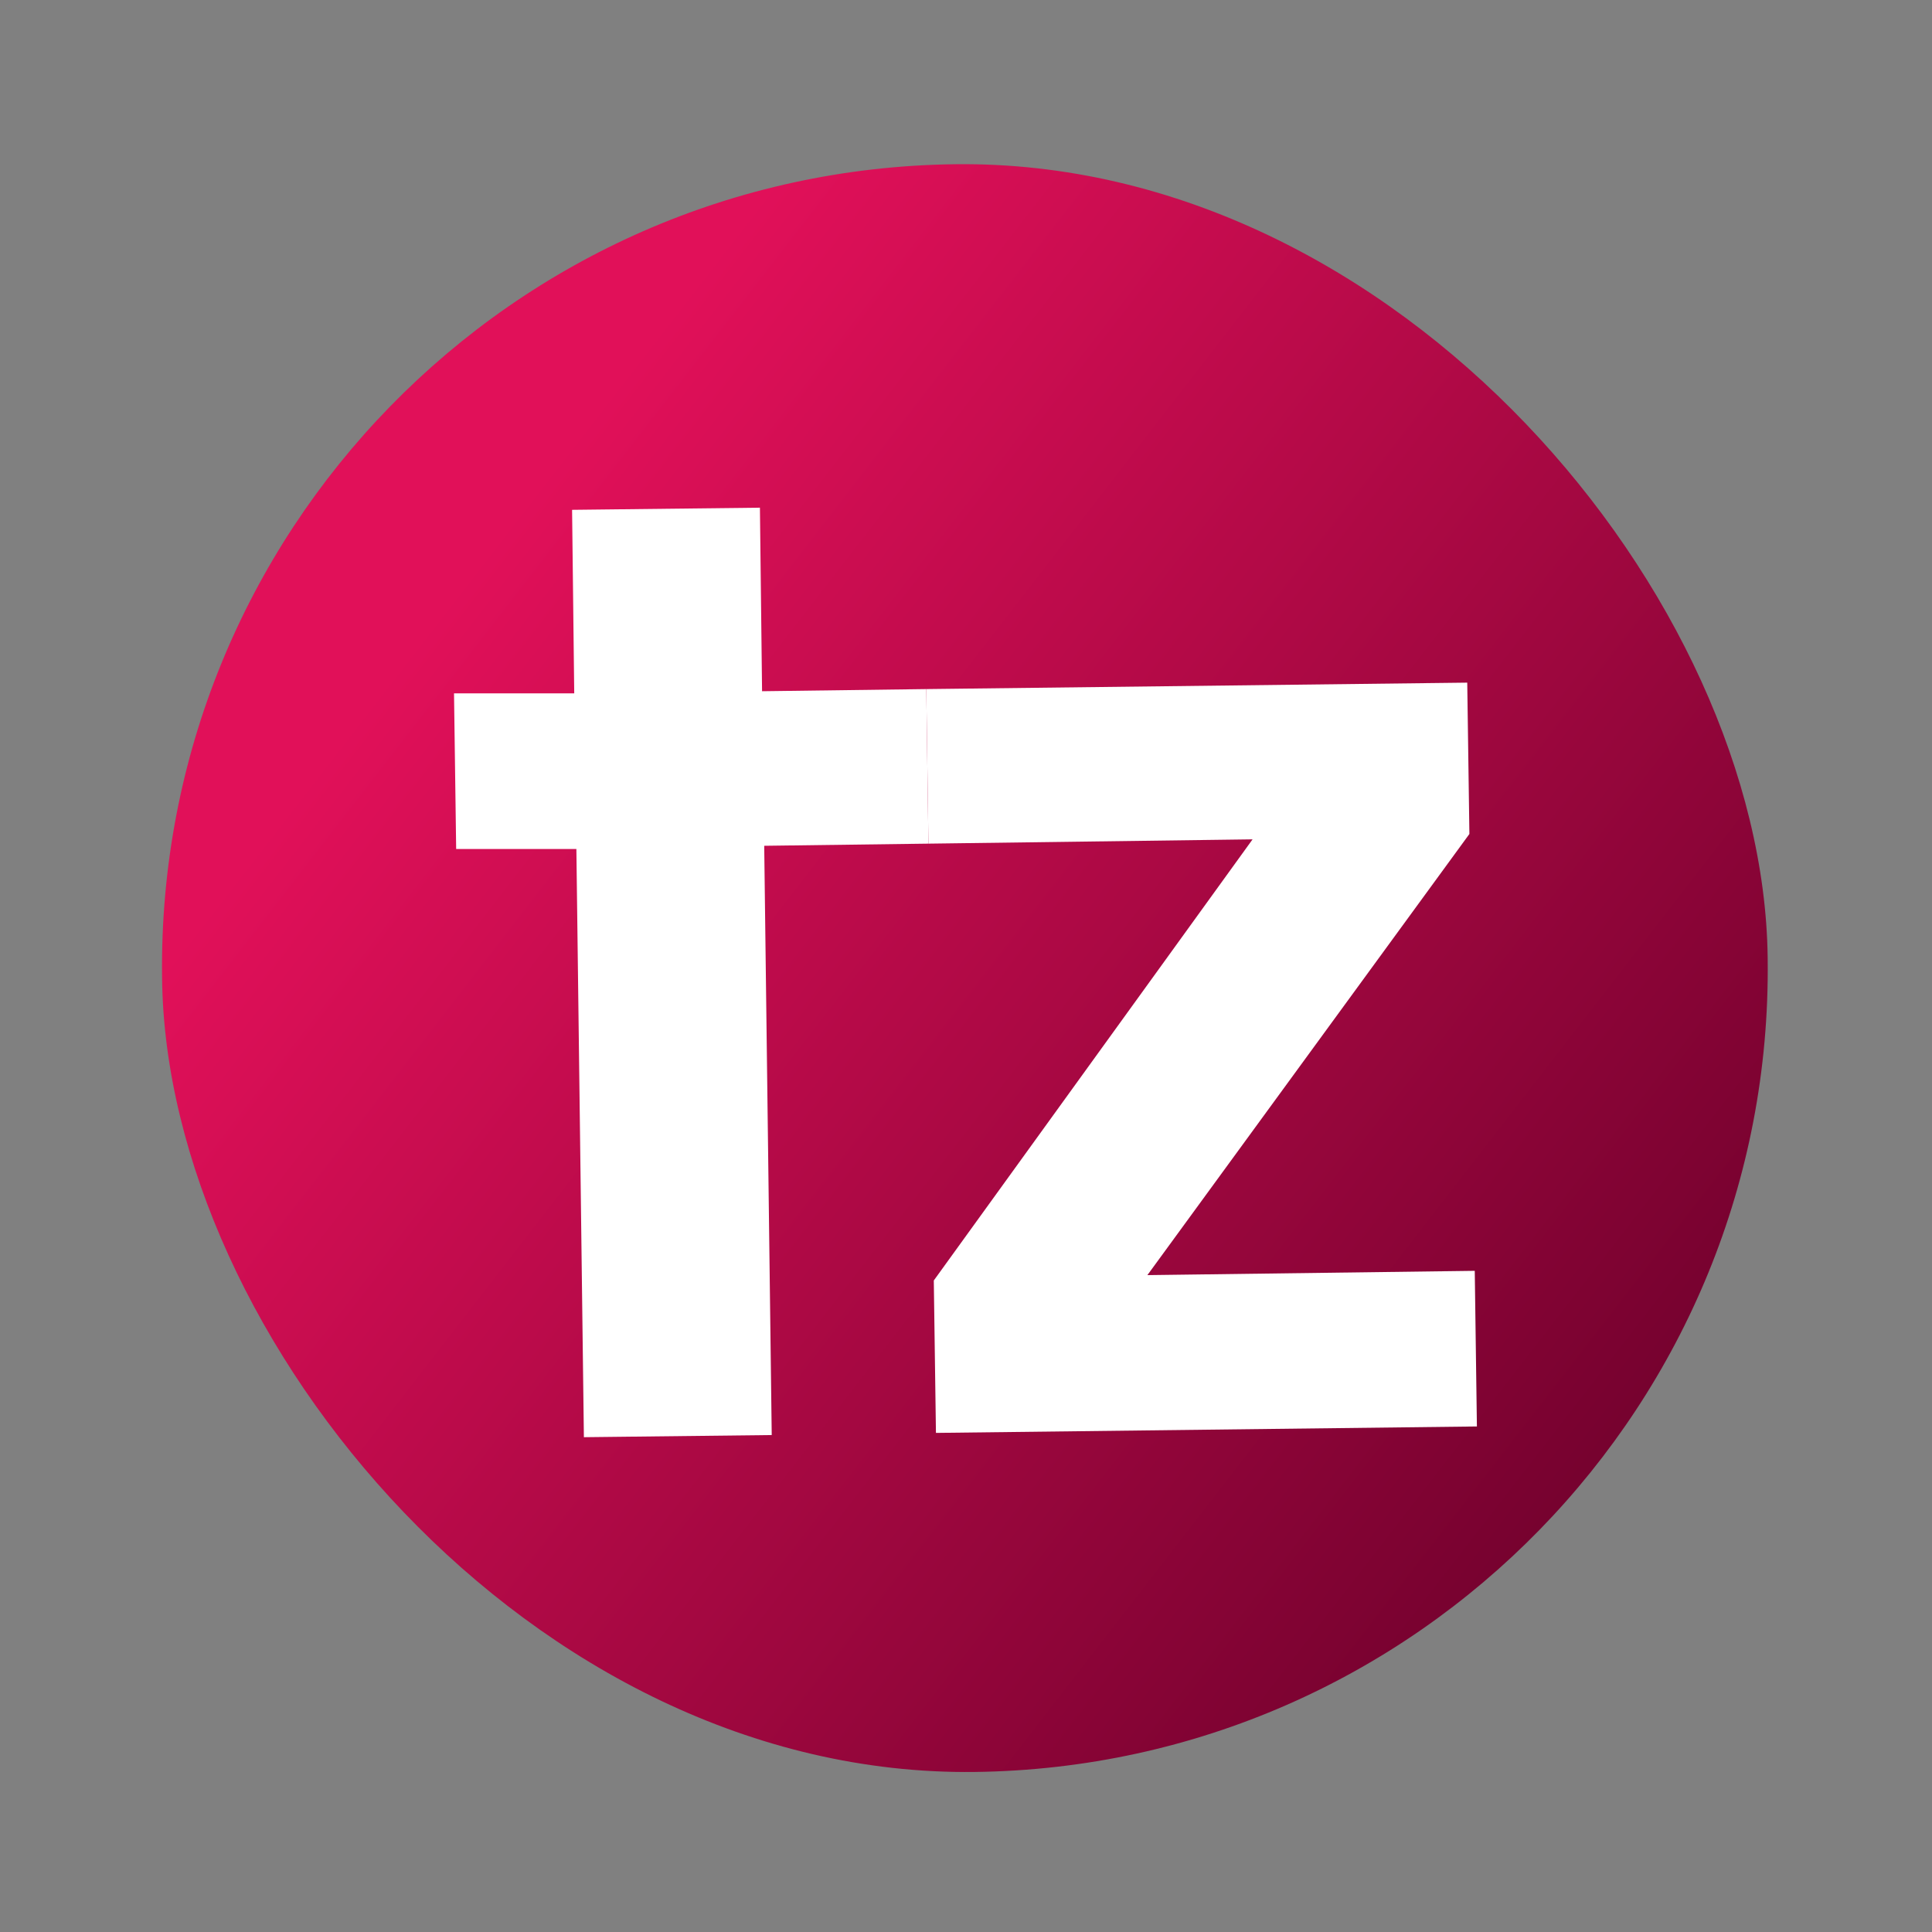 <?xml version="1.0" encoding="UTF-8"?>
<svg id="Layer_1" xmlns="http://www.w3.org/2000/svg" version="1.1" xmlns:xlink="http://www.w3.org/1999/xlink" viewBox="0 0 180 180">
  <rect x="0" y="0" width="180" height="180" fill="#808080" stroke="none"/>
  <!-- Generator: Adobe Illustrator 29.3.1, SVG Export Plug-In . SVG Version: 2.1.0 Build 151)  -->
  <defs>
    <style>
      .st0 {
        fill: #fff;
      }

      .st1 {
        fill: url(#linear-gradient);
      }
    </style>
    <linearGradient id="linear-gradient" x1="43.2" y1="54" x2="161.6" y2="145.7" gradientTransform="translate(1.1 -1.1) rotate(.7)" gradientUnits="userSpaceOnUse">
      <stop offset="0" stop-color="#e11059"/>
      <stop offset="1" stop-color="#6a002a"/>
    </linearGradient>
  </defs>
  <rect class="st1" x="15.1" y="15.3" width="149.6" height="149.8" rx="74.8" ry="74.8" transform="translate(-1.1 1.1) rotate(-.7)"/>
  <path class="st0" d="M106.9,118.8l30.5-.4.2,14.5-50.4.6-.2-14.2,29.7-41.1-30.2.4-.2-14.4,50.4-.6.2,14.1-30,41.1Z"/>
  <path class="st0" d="M71.9,133.7l-.7-54.9,15.3-.2-.2-14.4-15.3.2-.2-17.1-17.5.2.2,17.1h-11.2c0,.1.2,14.5.2,14.5h11.2c0-.1.7,54.8.7,54.8l17.5-.2Z"/>
</svg>